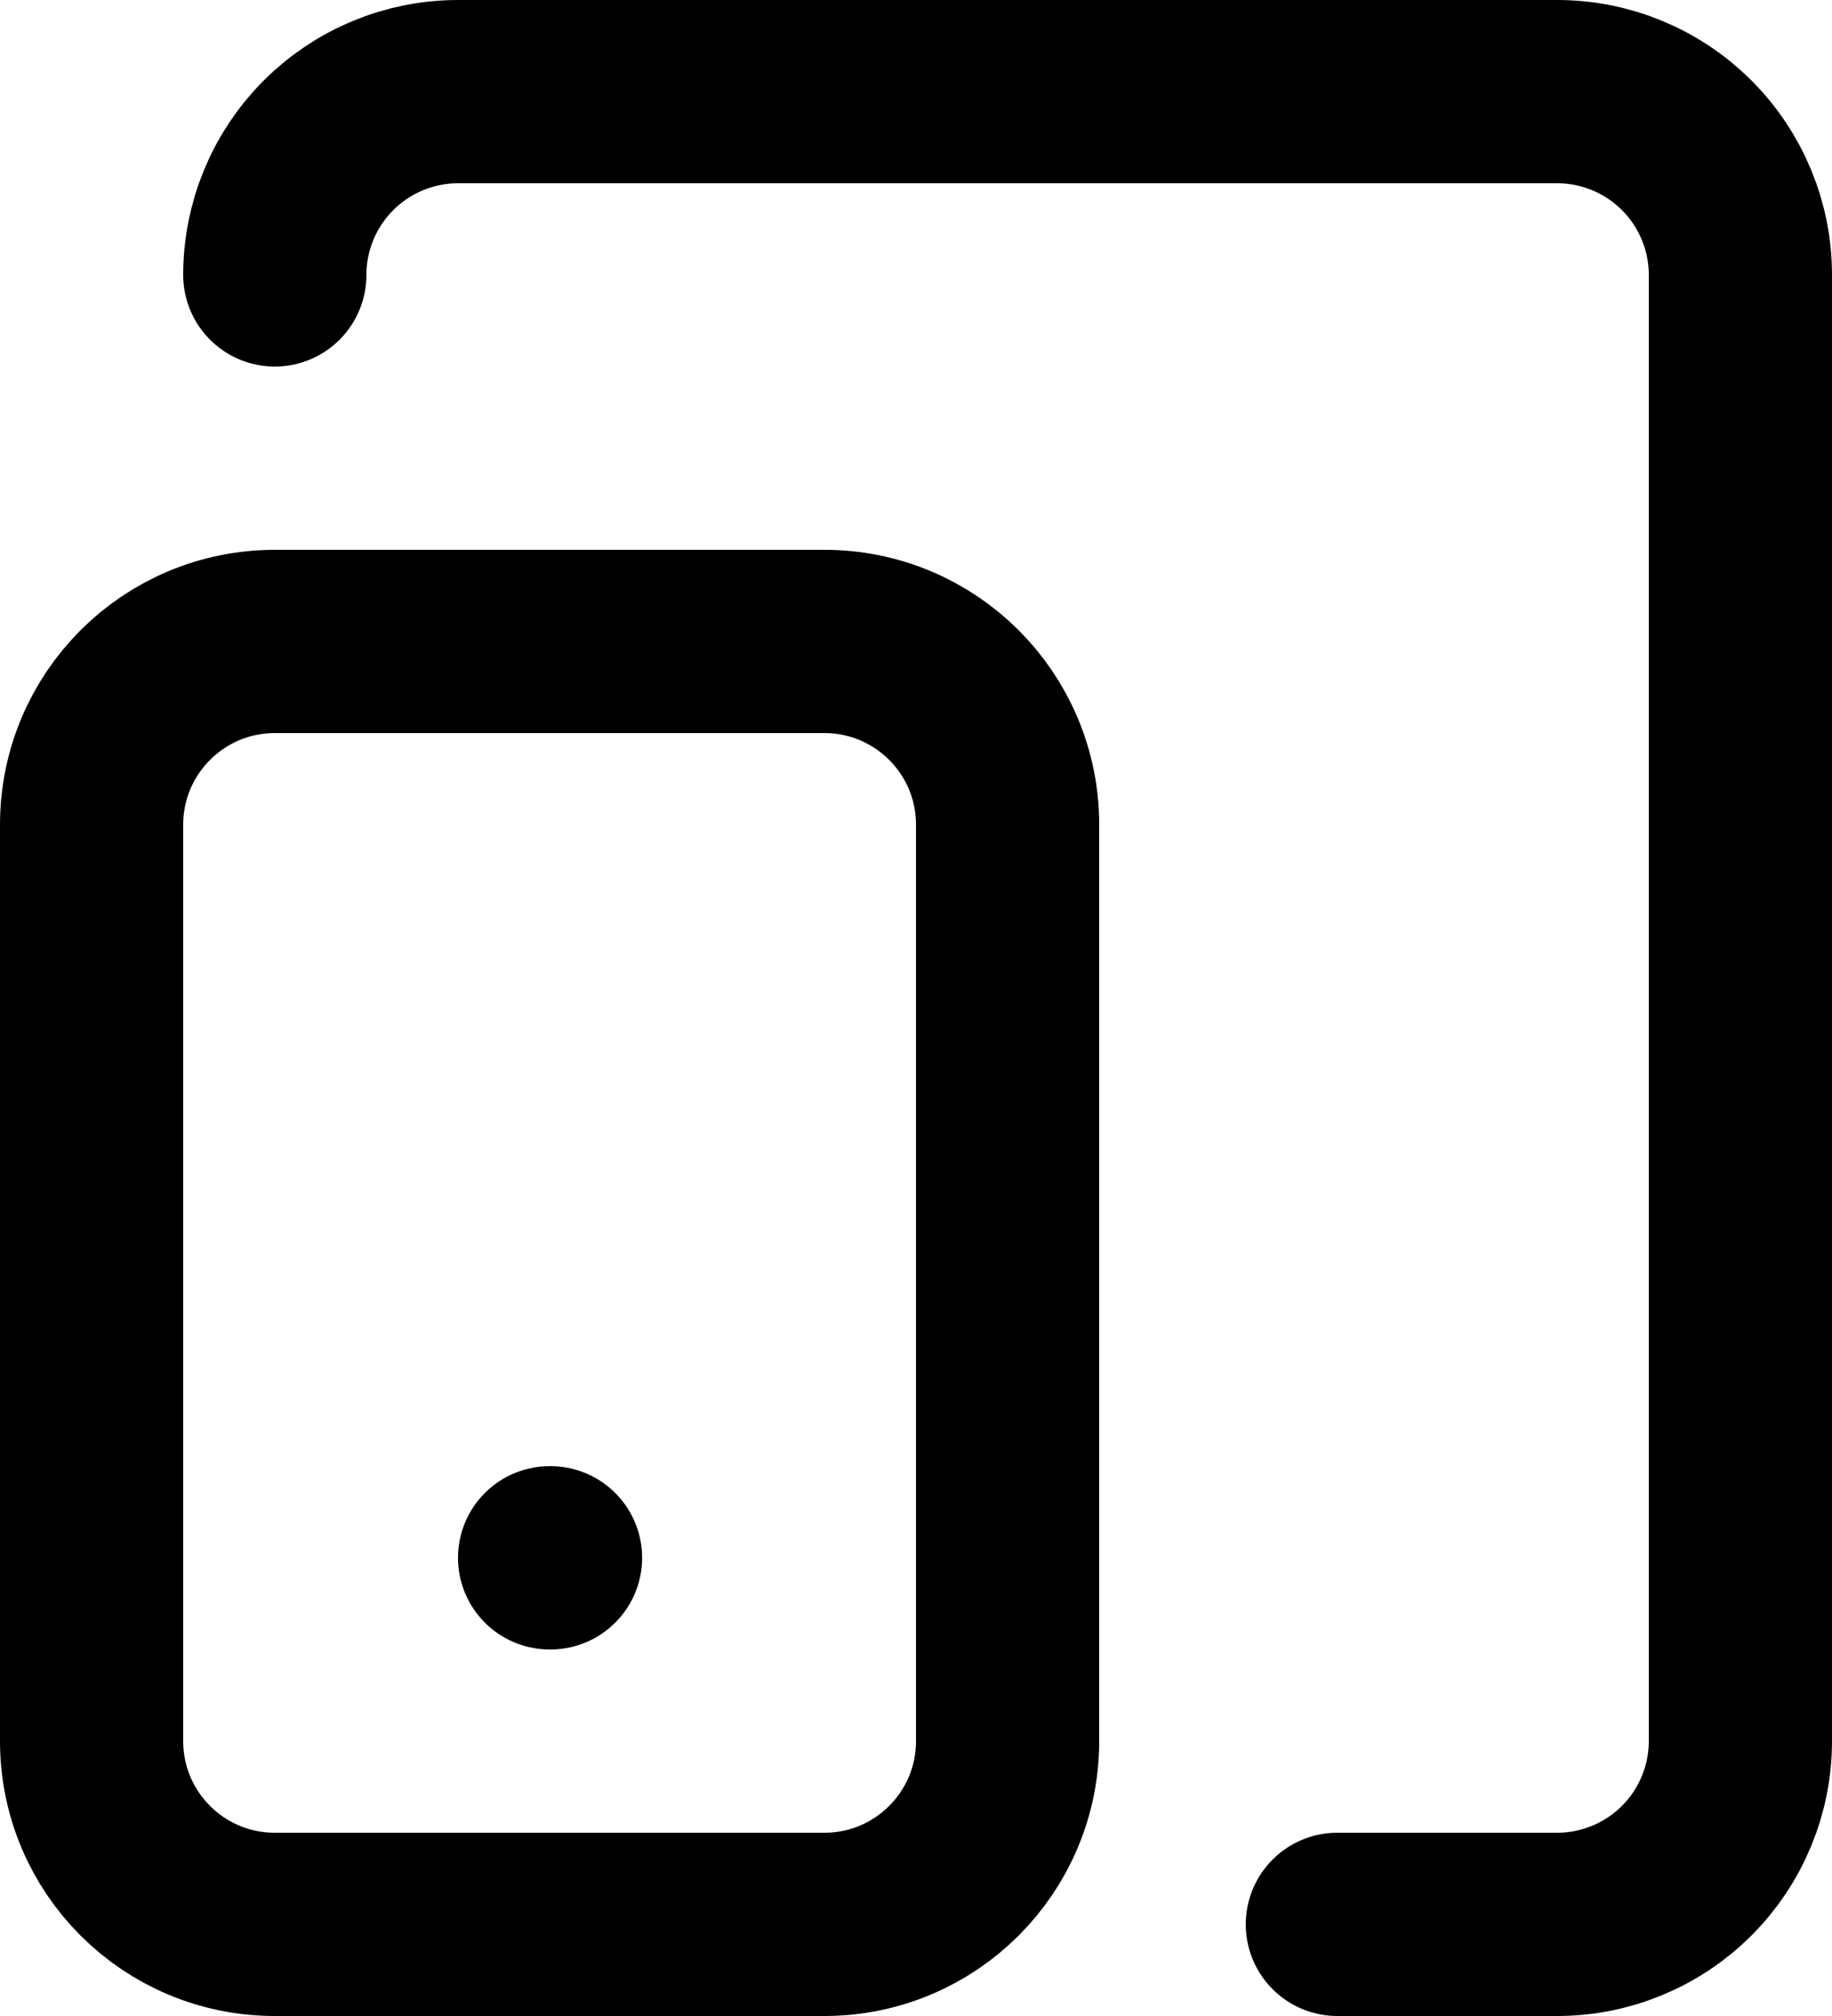 <?xml version="1.0" encoding="UTF-8"?> <svg xmlns="http://www.w3.org/2000/svg" width="20" height="22" viewBox="0 0 20 22" fill="none"><path d="M3 3C3 2.47 3.211 1.961 3.586 1.586C3.961 1.211 4.47 1 5 1H17C17.53 1 18.039 1.211 18.414 1.586C18.789 1.961 19 2.47 19 3V19C19 19.53 18.789 20.039 18.414 20.414C18.039 20.789 17.53 21 17 21H14.6M6 17H6.01M3 7H9C10.105 7 11 7.895 11 9V19C11 20.105 10.105 21 9 21H3C1.895 21 1 20.105 1 19V9C1 7.895 1.895 7 3 7Z" stroke="black" stroke-width="2" stroke-linecap="round" stroke-linejoin="round"></path></svg> 